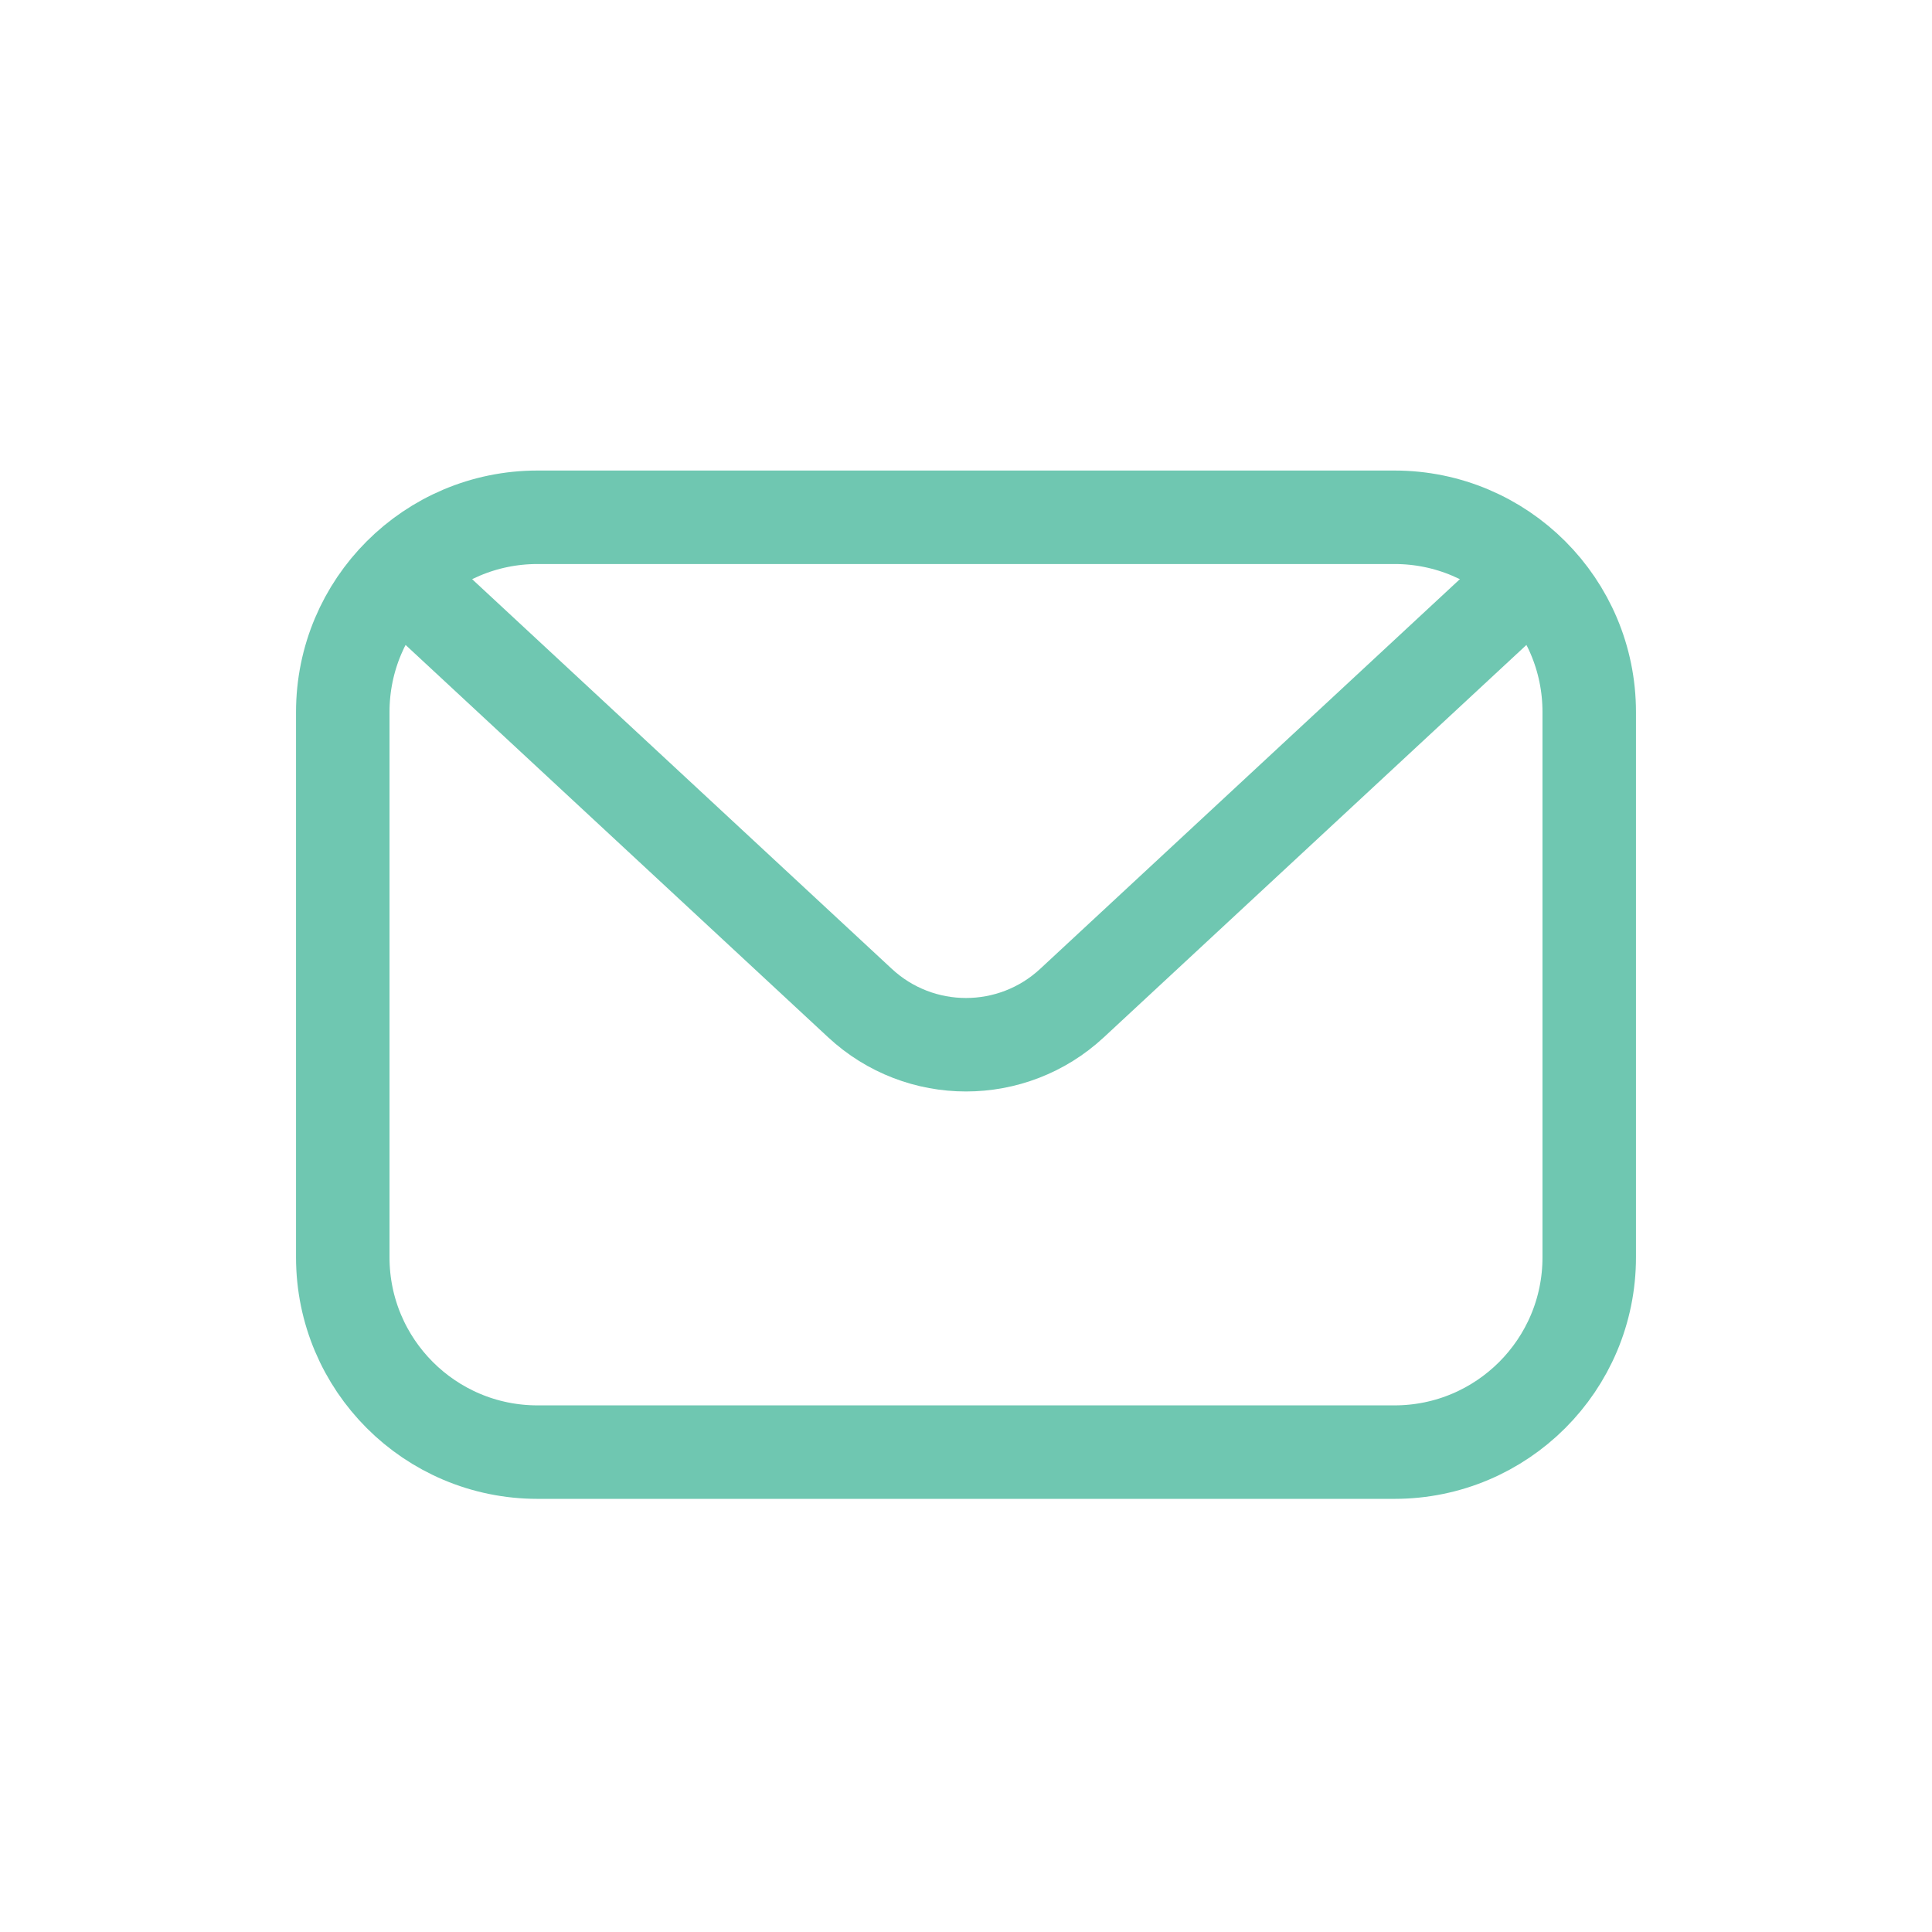 <svg width="31" height="31" viewBox="0 0 31 31" fill="none" xmlns="http://www.w3.org/2000/svg">
<path d="M5.5 11.425C5.5 9.699 6.899 8.3 8.625 8.3H22.375C24.101 8.3 25.5 9.699 25.5 11.425V20.175C25.5 21.901 24.101 23.3 22.375 23.3H8.625C6.899 23.3 5.5 21.901 5.5 20.175V11.425Z" stroke="#6FC7B1" stroke-width="1.5"/>
<path d="M6.75 9.55L13.799 16.095C14.758 16.986 16.242 16.986 17.201 16.095L24.25 9.55" stroke="#6FC7B1" stroke-width="1.5" stroke-linecap="round"/>
</svg>
